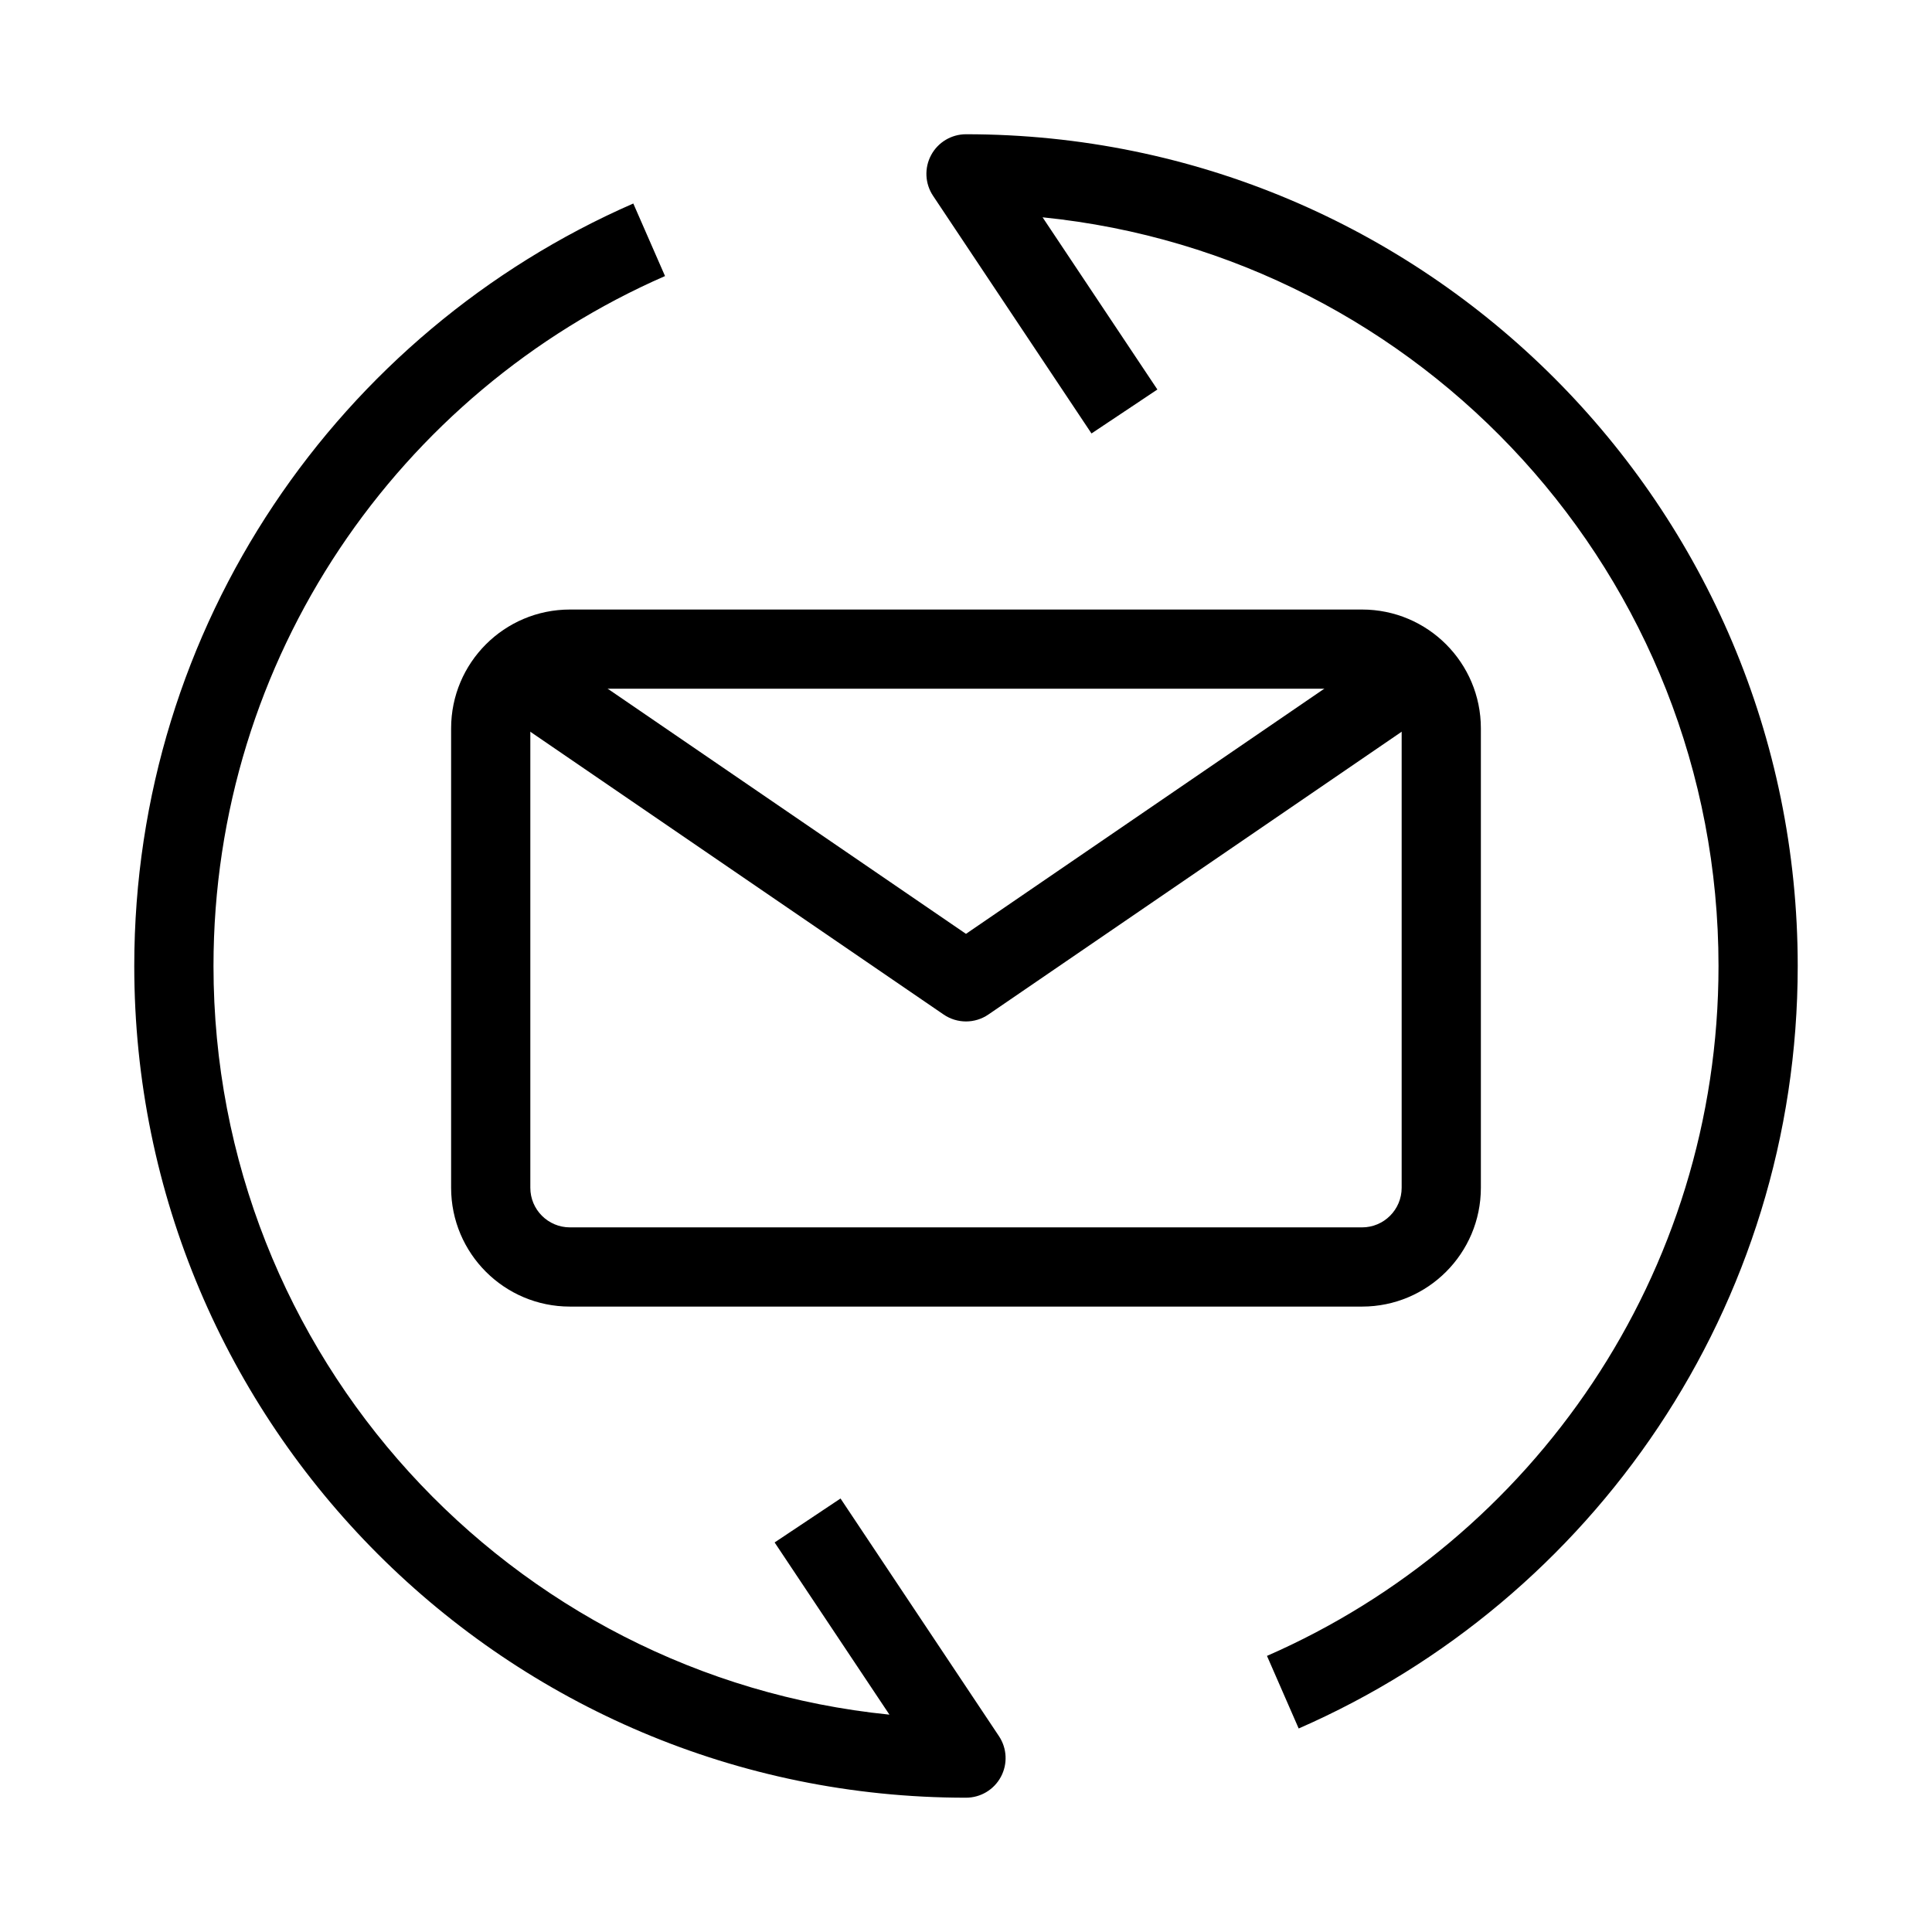 <?xml version="1.0" encoding="UTF-8"?>
<!-- Uploaded to: ICON Repo, www.svgrepo.com, Generator: ICON Repo Mixer Tools -->
<svg fill="#000000" width="800px" height="800px" version="1.1" viewBox="144 144 512 512" xmlns="http://www.w3.org/2000/svg">
 <g fill-rule="evenodd">
  <path d="m263.55 337.02c0-17.391 14.098-31.488 31.488-31.488h209.92c17.391 0 31.488 14.098 31.488 31.488v121.75c0 17.391-14.098 31.488-31.488 31.488h-209.92c-17.391 0-31.488-14.098-31.488-31.488zm31.488-10.496c-5.797 0-10.496 4.699-10.496 10.496v121.75c0 5.793 4.699 10.496 10.496 10.496h209.92c5.797 0 10.496-4.703 10.496-10.496v-121.75c0-5.797-4.699-10.496-10.496-10.496z"/>
  <path d="m394.07 412.86-119.66-81.871 11.855-17.324 113.73 77.816 113.73-77.816 11.852 17.324-119.65 81.871c-3.574 2.445-8.281 2.445-11.855 0z"/>
  <path d="m390.75 185.12c1.824-3.414 5.383-5.543 9.254-5.543 121.73 0 220.41 98.684 220.41 220.42 0 90.398-54.422 168.07-132.25 202.07l-8.402-19.238c70.453-30.781 119.66-101.07 119.66-182.83 0-103.29-78.523-188.24-179.13-198.41l30.426 45.637-17.465 11.645-41.984-62.977c-2.148-3.219-2.348-7.359-0.52-10.773zm-70.512 32.039c-70.457 30.781-119.66 101.07-119.66 182.84 0 103.29 78.523 188.24 179.13 198.4l-30.426-45.637 17.465-11.645 41.984 62.977c2.148 3.219 2.348 7.363 0.52 10.773-1.824 3.414-5.379 5.543-9.25 5.543-121.73 0-220.42-98.684-220.42-220.41 0-90.402 54.422-168.07 132.25-202.07z"/>
 </g>
</svg>